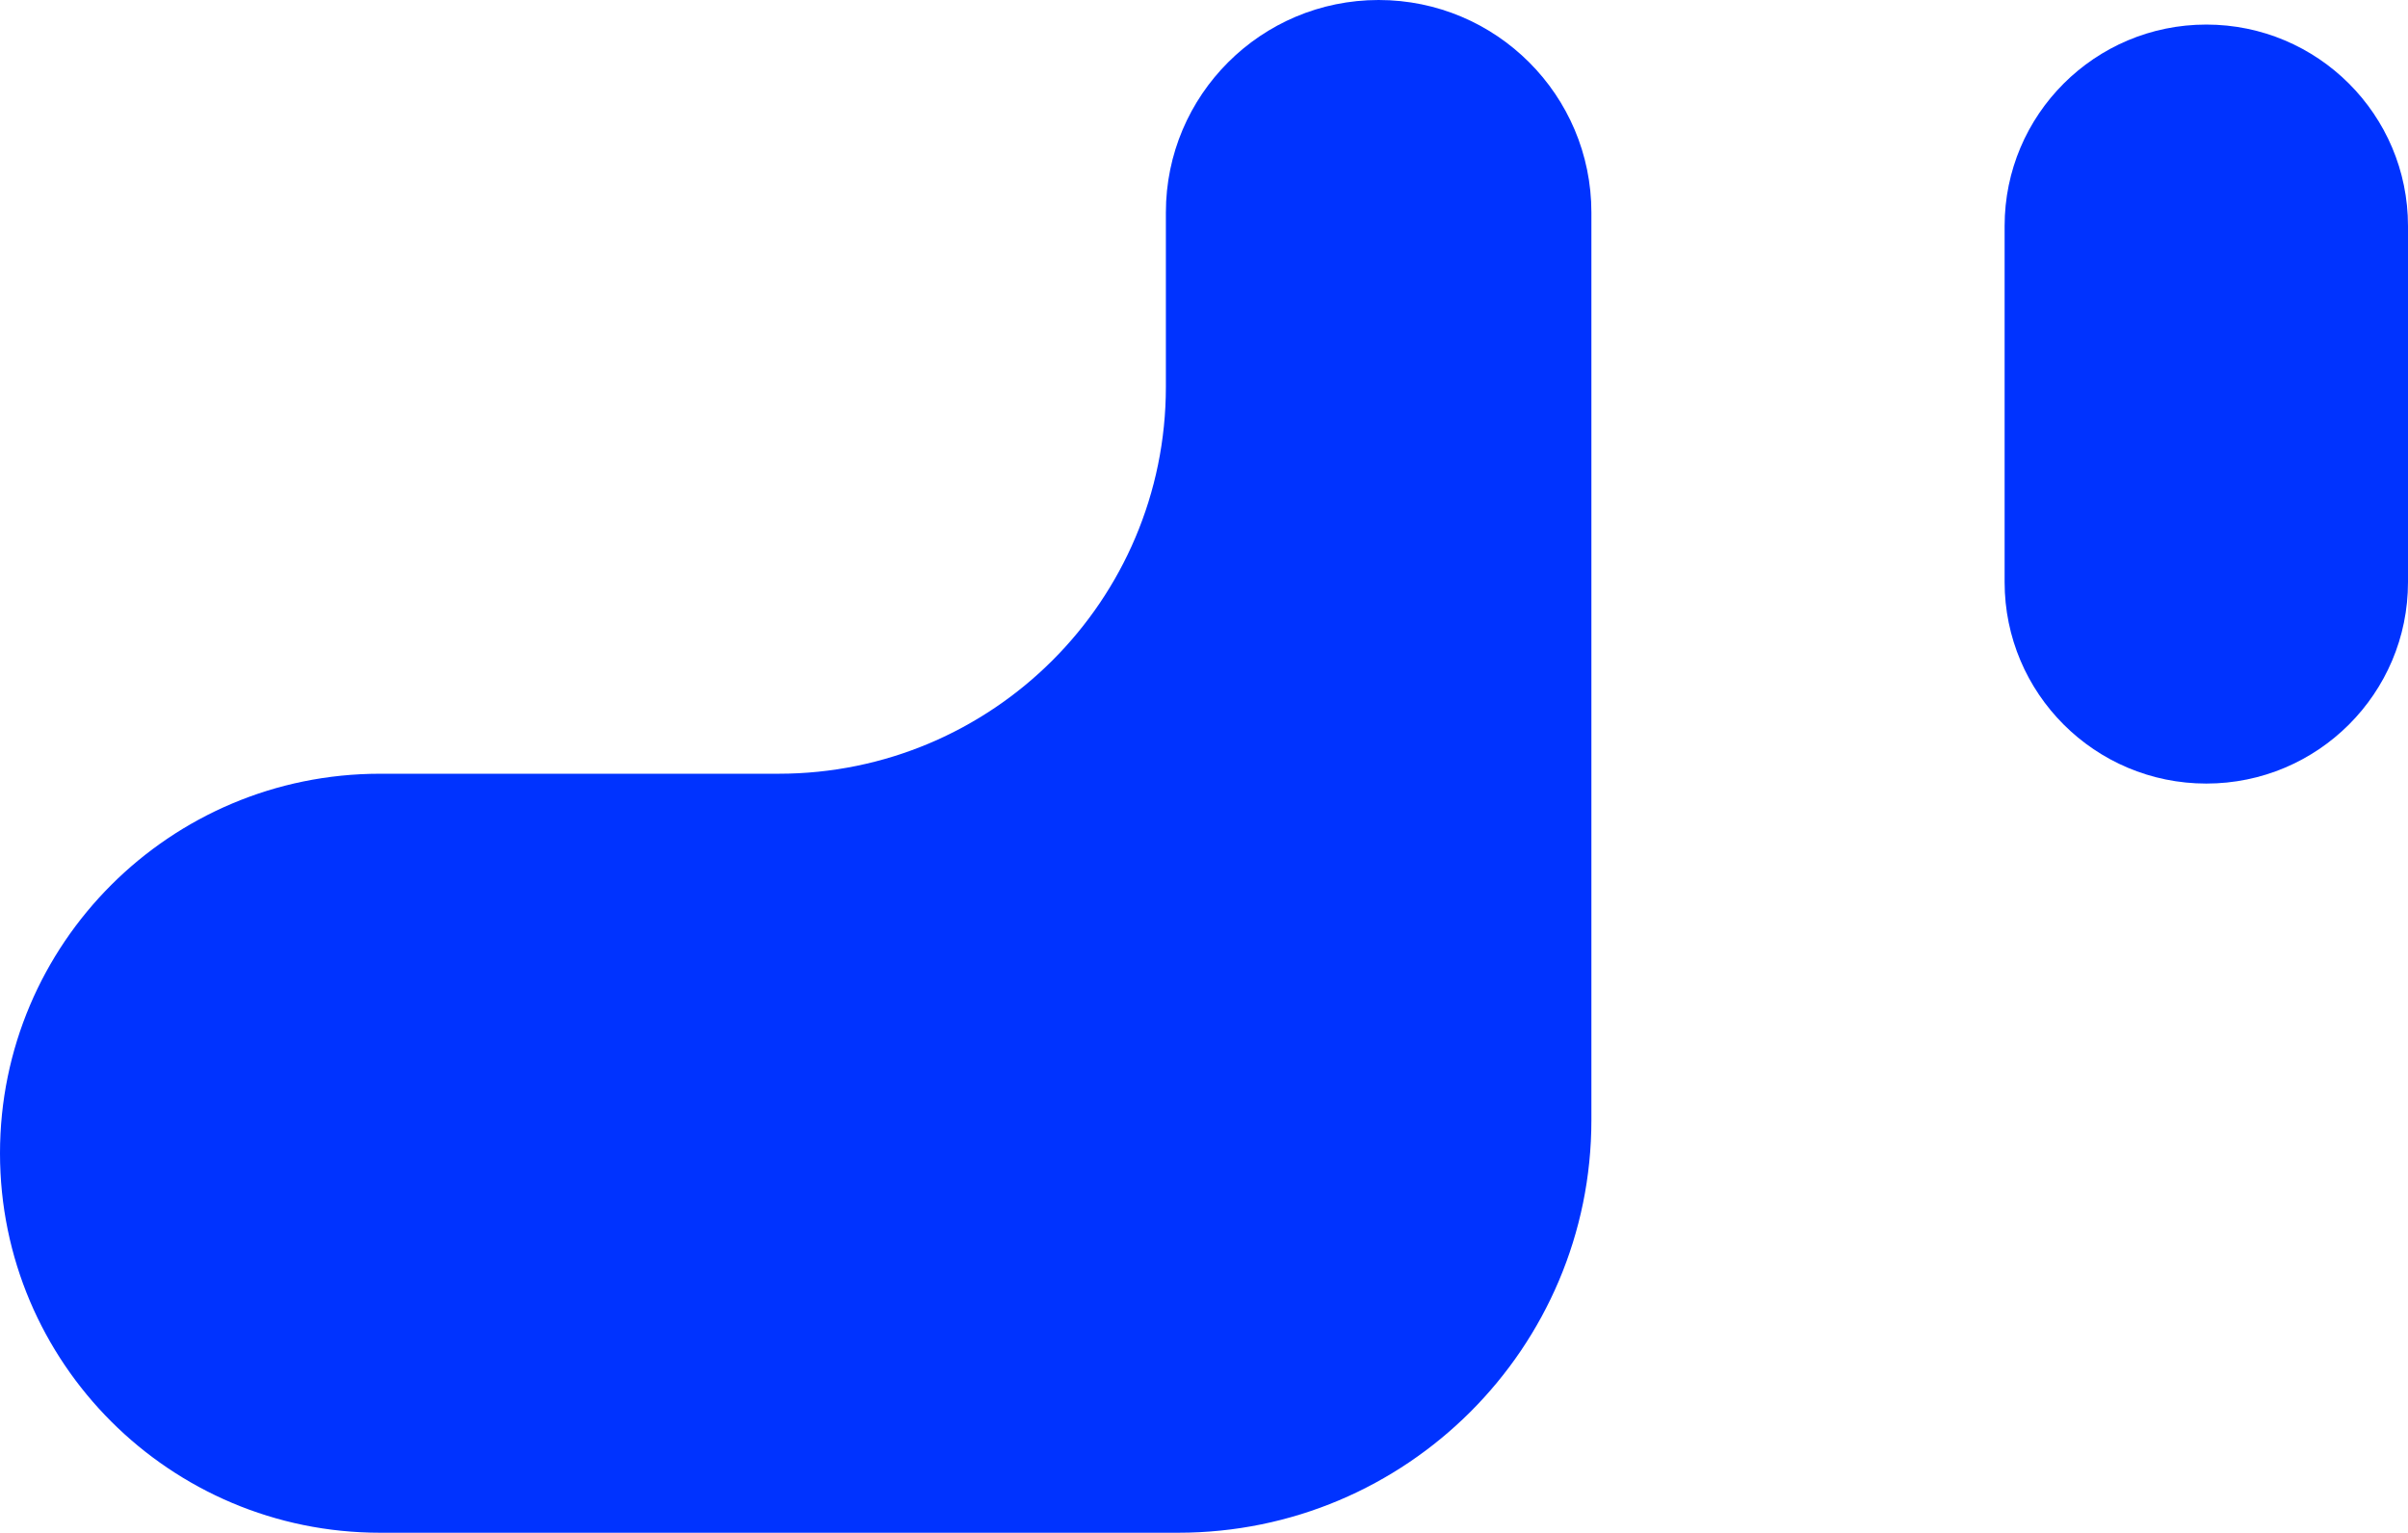 <?xml version="1.0" encoding="UTF-8"?> <svg xmlns="http://www.w3.org/2000/svg" width="278" height="177" viewBox="0 0 278 177" fill="none"><g clip-path="url(#clip0_217_204)"><path d="M183.724 129.346V24.536C183.724 10.985 172.727 0 159.161 0C145.596 0 134.599 10.985 134.599 24.536V44.675C134.599 69.349 114.575 89.351 89.874 89.351H43.872C19.642 89.351 0 108.972 0 133.175C0 157.379 19.642 177 43.872 177H136.018C162.366 177 183.724 155.665 183.724 129.346Z" fill="#0033FF"></path><path d="M231.43 67.226V26.097C231.43 13.251 241.855 2.837 254.715 2.837C267.575 2.837 278 13.251 278 26.097V67.226C278 80.072 267.575 90.486 254.715 90.486C241.855 90.486 231.43 80.072 231.43 67.226Z" fill="#0033FF"></path></g><defs><clipPath id="clip0_217_204"><rect width="278" height="177" fill="white"></rect></clipPath></defs></svg> 